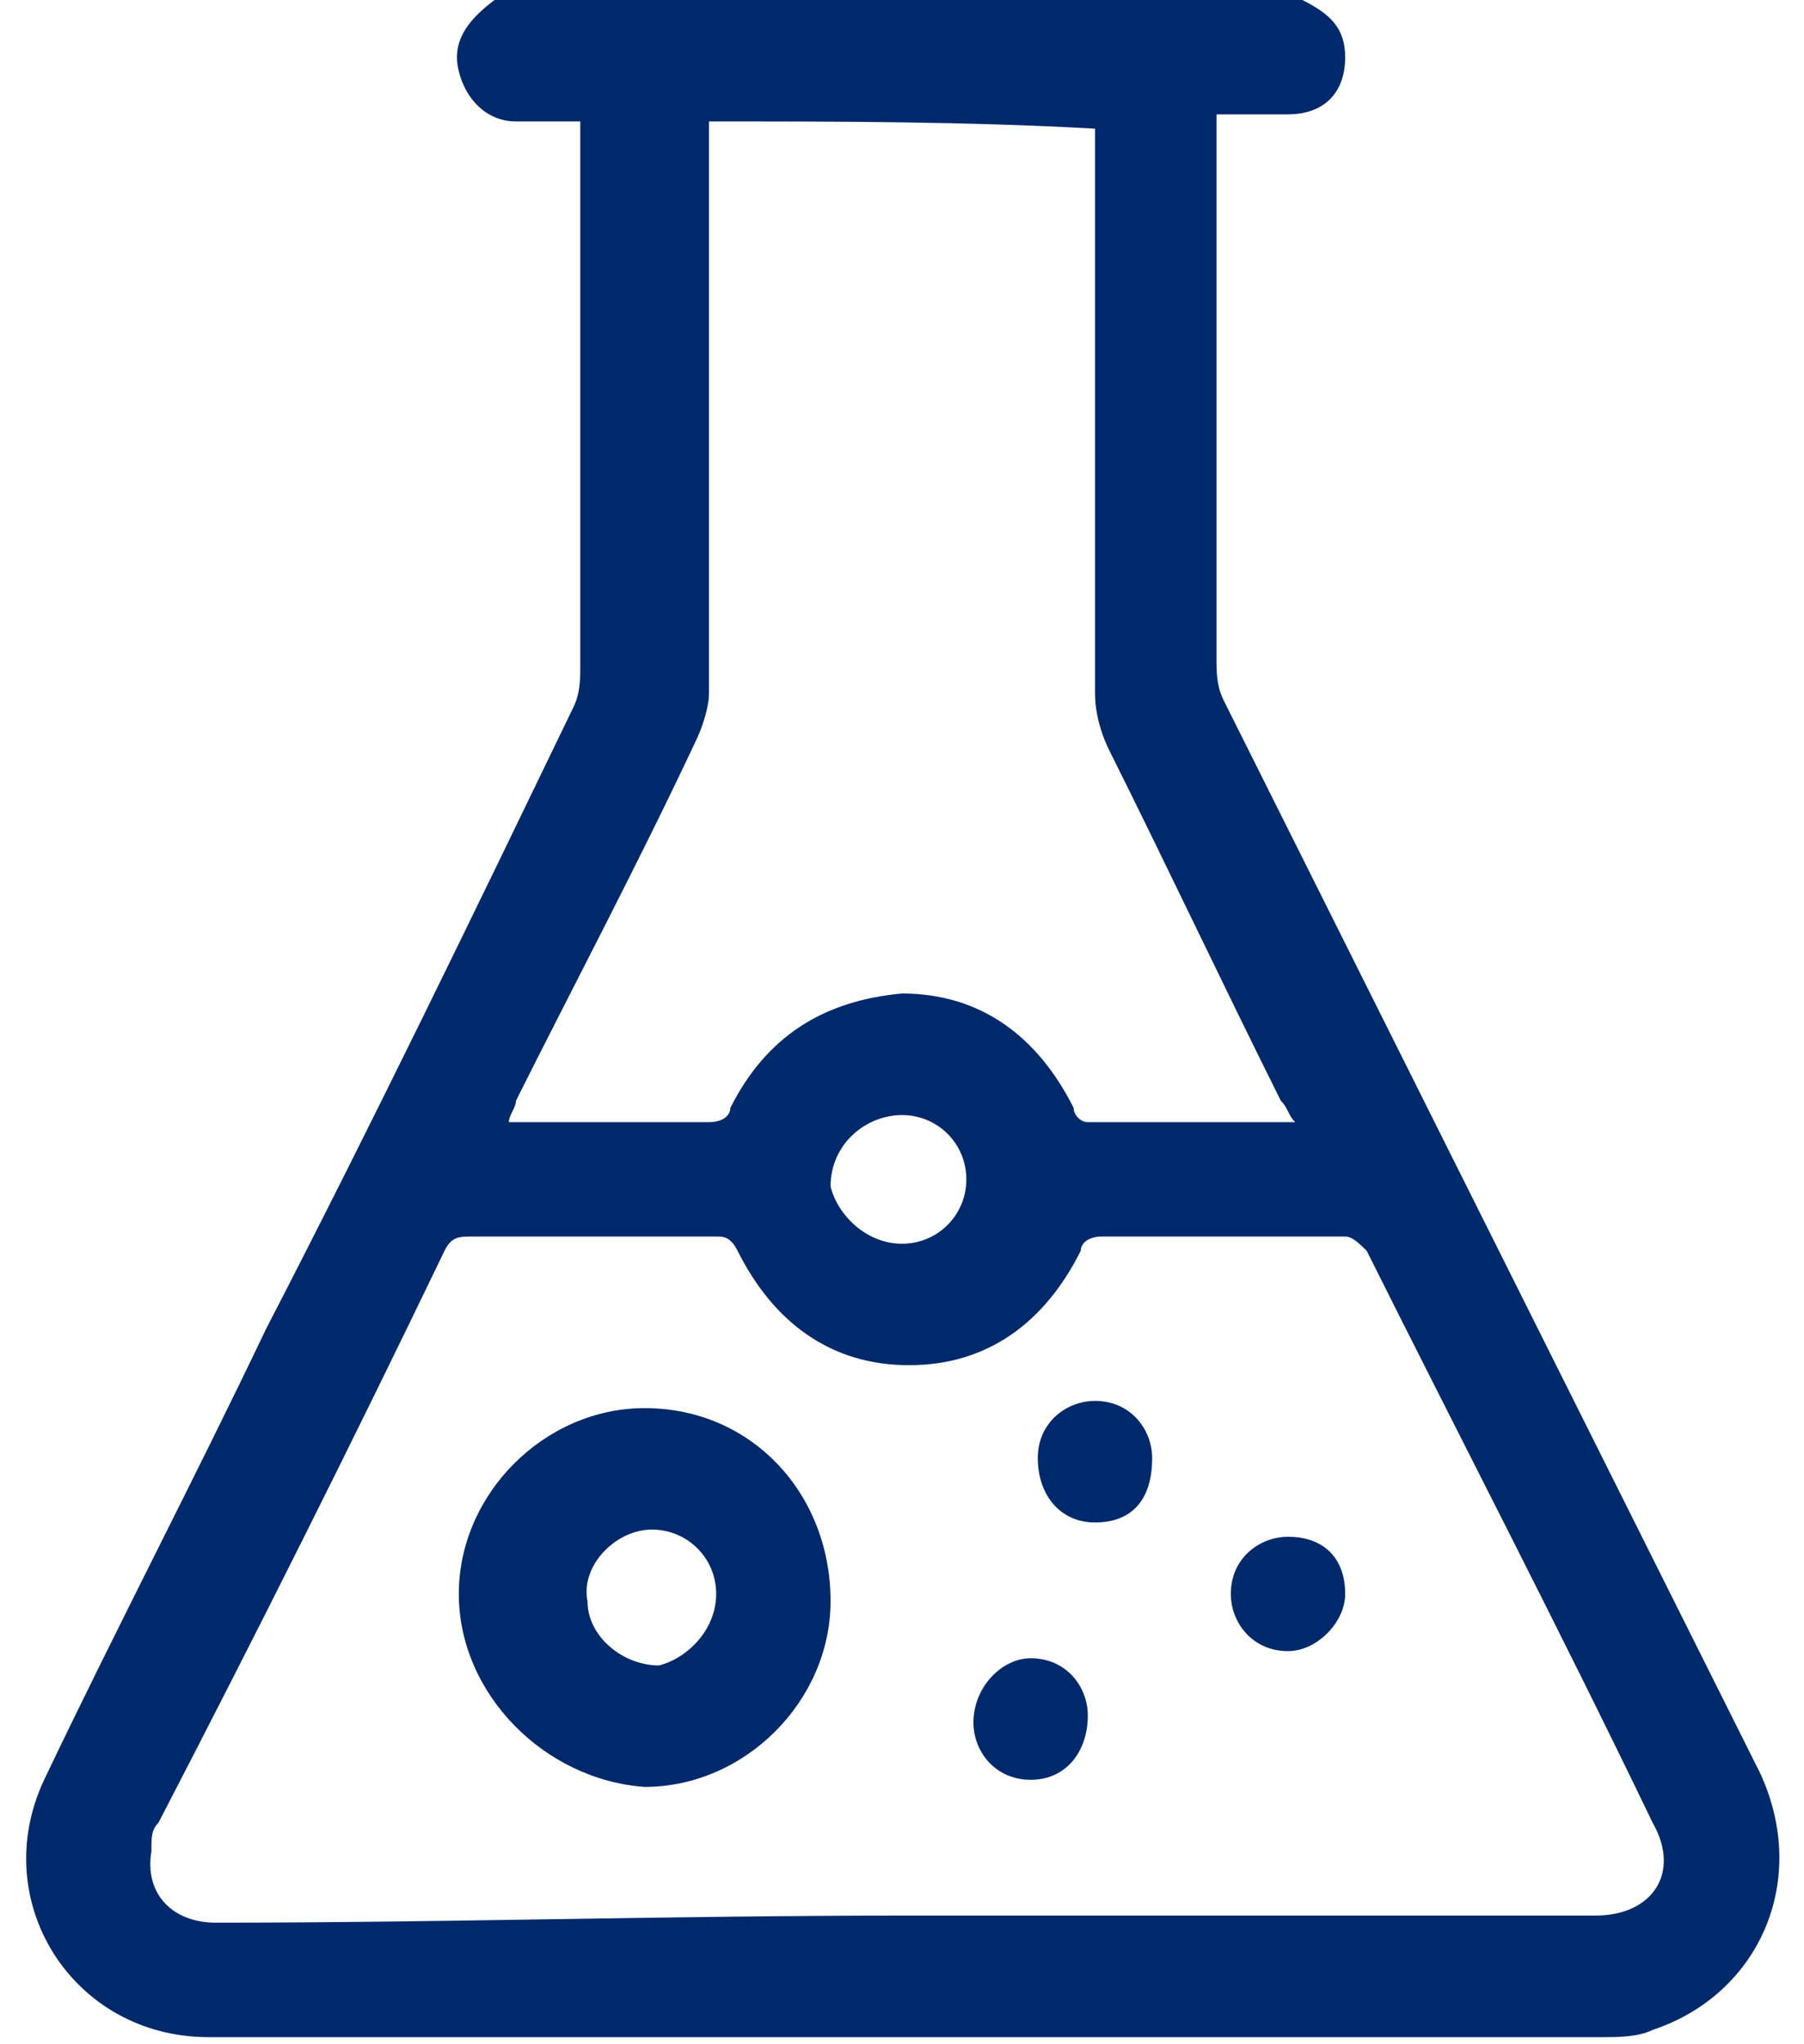 <svg width="15" height="17" viewBox="0 0 15 17" fill="none" xmlns="http://www.w3.org/2000/svg">
<path d="M10.829 0C11.066 0.119 11.185 0.238 11.185 0.476C11.185 0.773 11.007 0.951 10.71 0.951C10.531 0.951 10.294 0.951 10.115 0.951C10.115 1.01 10.115 1.07 10.115 1.129C10.115 2.556 10.115 4.042 10.115 5.469C10.115 5.587 10.115 5.706 10.175 5.825C11.661 8.797 13.147 11.769 14.633 14.741C15.049 15.633 14.633 16.584 13.741 16.881C13.622 16.941 13.444 16.941 13.325 16.941C9.462 16.941 5.598 16.941 1.734 16.941C0.605 16.941 -0.108 15.811 0.367 14.801C0.962 13.552 1.615 12.304 2.21 11.056C3.101 9.332 3.934 7.608 4.766 5.885C4.825 5.766 4.825 5.647 4.825 5.528C4.825 4.101 4.825 2.615 4.825 1.189C4.825 1.129 4.825 1.07 4.825 1.01C4.647 1.01 4.469 1.01 4.29 1.01C4.052 1.01 3.874 0.832 3.815 0.594C3.755 0.357 3.874 0.178 4.112 0C6.371 0 8.629 0 10.829 0ZM7.5 15.93C9.402 15.93 11.304 15.93 13.266 15.93C13.741 15.93 13.979 15.573 13.741 15.157C12.969 13.552 12.136 11.948 11.364 10.402C11.304 10.343 11.245 10.283 11.185 10.283C10.531 10.283 9.818 10.283 9.164 10.283C9.045 10.283 8.986 10.343 8.986 10.402C8.689 10.996 8.213 11.353 7.559 11.353C6.906 11.353 6.43 10.996 6.133 10.402C6.073 10.283 6.014 10.283 5.955 10.283C5.301 10.283 4.587 10.283 3.934 10.283C3.815 10.283 3.755 10.283 3.696 10.402C2.923 12.007 2.15 13.552 1.318 15.157C1.259 15.217 1.259 15.276 1.259 15.395C1.199 15.752 1.437 15.989 1.794 15.989C3.696 15.989 5.598 15.93 7.5 15.93ZM5.895 1.01C5.895 1.07 5.895 1.129 5.895 1.248C5.895 2.734 5.895 4.28 5.895 5.766C5.895 5.885 5.836 6.063 5.776 6.182C5.301 7.192 4.766 8.203 4.29 9.154C4.29 9.213 4.231 9.273 4.231 9.332C4.766 9.332 5.36 9.332 5.895 9.332C6.014 9.332 6.073 9.273 6.073 9.213C6.371 8.619 6.846 8.322 7.5 8.262C8.154 8.262 8.629 8.619 8.927 9.213C8.927 9.273 8.986 9.332 9.045 9.332C9.64 9.332 10.175 9.332 10.769 9.332C10.71 9.273 10.71 9.213 10.65 9.154C10.175 8.203 9.699 7.192 9.224 6.241C9.164 6.122 9.105 5.944 9.105 5.766C9.105 4.28 9.105 2.794 9.105 1.248C9.105 1.189 9.105 1.129 9.105 1.07C8.035 1.01 6.965 1.01 5.895 1.01ZM7.5 10.343C7.797 10.343 8.035 10.105 8.035 9.808C8.035 9.51 7.797 9.273 7.5 9.273C7.203 9.273 6.906 9.51 6.906 9.867C6.965 10.105 7.203 10.343 7.5 10.343Z" fill="#00296B"/>
<path d="M3.815 13.255C3.815 12.423 4.528 11.71 5.36 11.71C6.252 11.71 6.906 12.423 6.906 13.315C6.906 14.147 6.192 14.86 5.36 14.86C4.528 14.801 3.815 14.087 3.815 13.255ZM5.955 13.255C5.955 12.958 5.717 12.72 5.42 12.72C5.122 12.72 4.825 13.018 4.885 13.315C4.885 13.612 5.182 13.85 5.479 13.85C5.717 13.79 5.955 13.552 5.955 13.255Z" fill="#00296B"/>
<path d="M10.71 13.731C10.413 13.731 10.234 13.493 10.234 13.255C10.234 12.958 10.472 12.78 10.71 12.78C11.007 12.78 11.185 12.958 11.185 13.255C11.185 13.493 10.947 13.731 10.71 13.731Z" fill="#00296B"/>
<path d="M8.57 14.801C8.273 14.801 8.094 14.563 8.094 14.325C8.094 14.028 8.332 13.79 8.57 13.79C8.867 13.79 9.045 14.028 9.045 14.266C9.045 14.563 8.867 14.801 8.57 14.801Z" fill="#00296B"/>
<path d="M9.105 12.661C8.808 12.661 8.629 12.423 8.629 12.126C8.629 11.829 8.867 11.65 9.105 11.65C9.402 11.65 9.58 11.888 9.58 12.126C9.58 12.482 9.402 12.661 9.105 12.661Z" fill="#00296B"/>
</svg>
